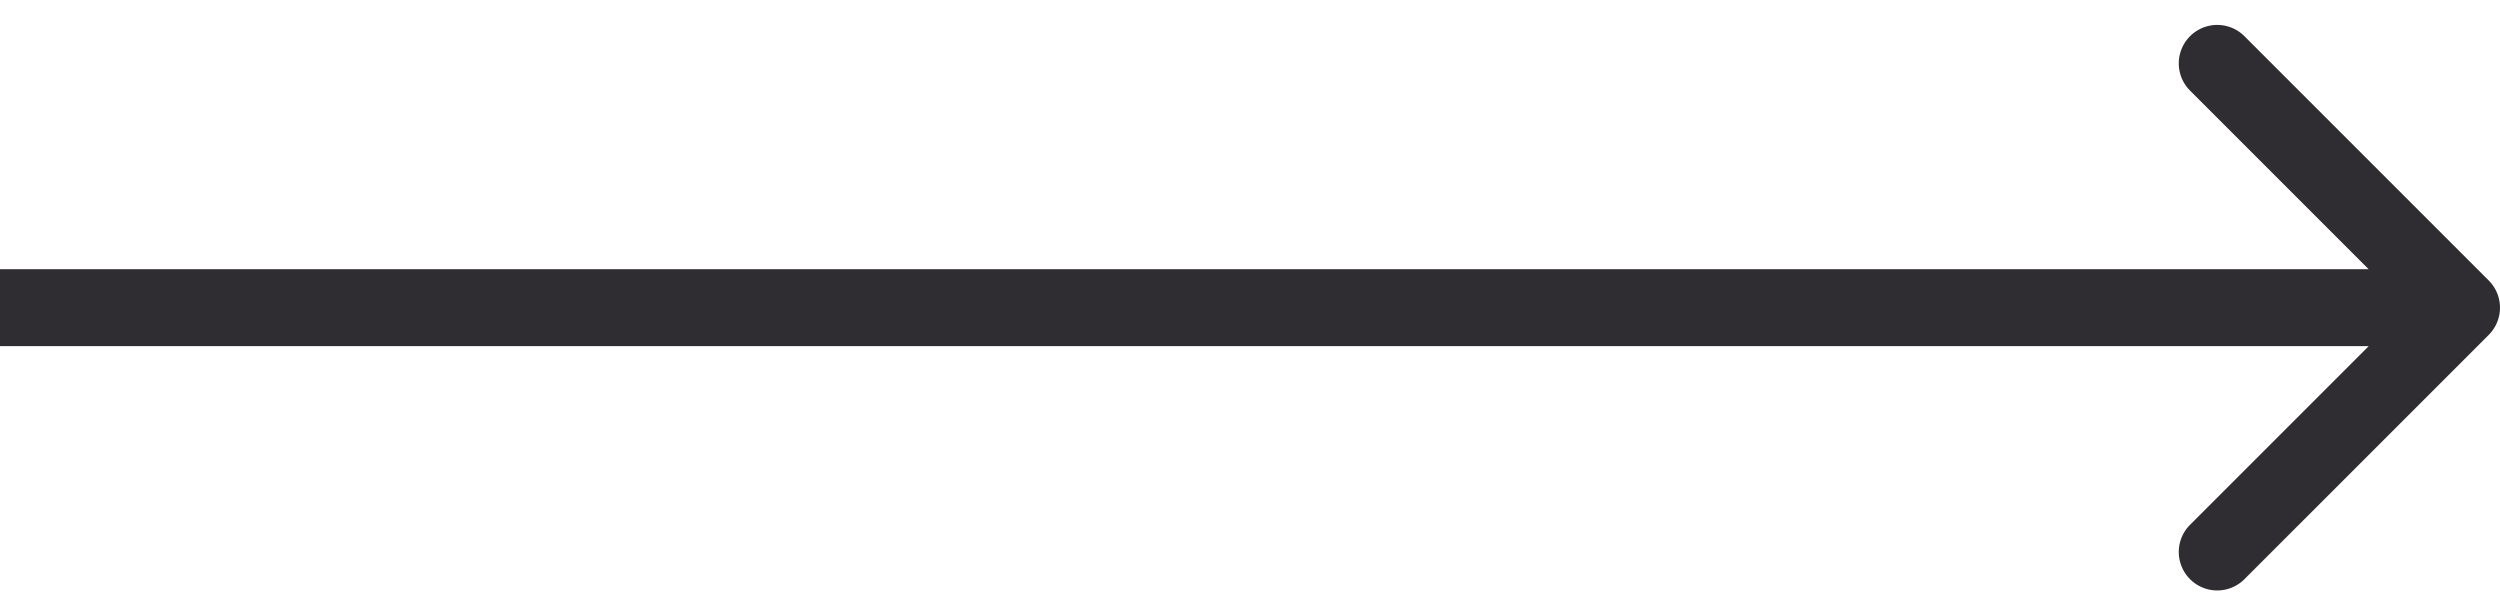 <svg xmlns="http://www.w3.org/2000/svg" height="16" width="65"><path d="M64.707 8.707a1 1 0 0 0 0-1.414L58.343.929a1 1 0 0 0-1.414 1.414L62.586 8l-5.657 5.657a1 1 0 0 0 1.414 1.414l6.364-6.364ZM0 9h64V7H0v2Z" fill="#2F2D32" xmlns="http://www.w3.org/2000/svg"/></svg>
